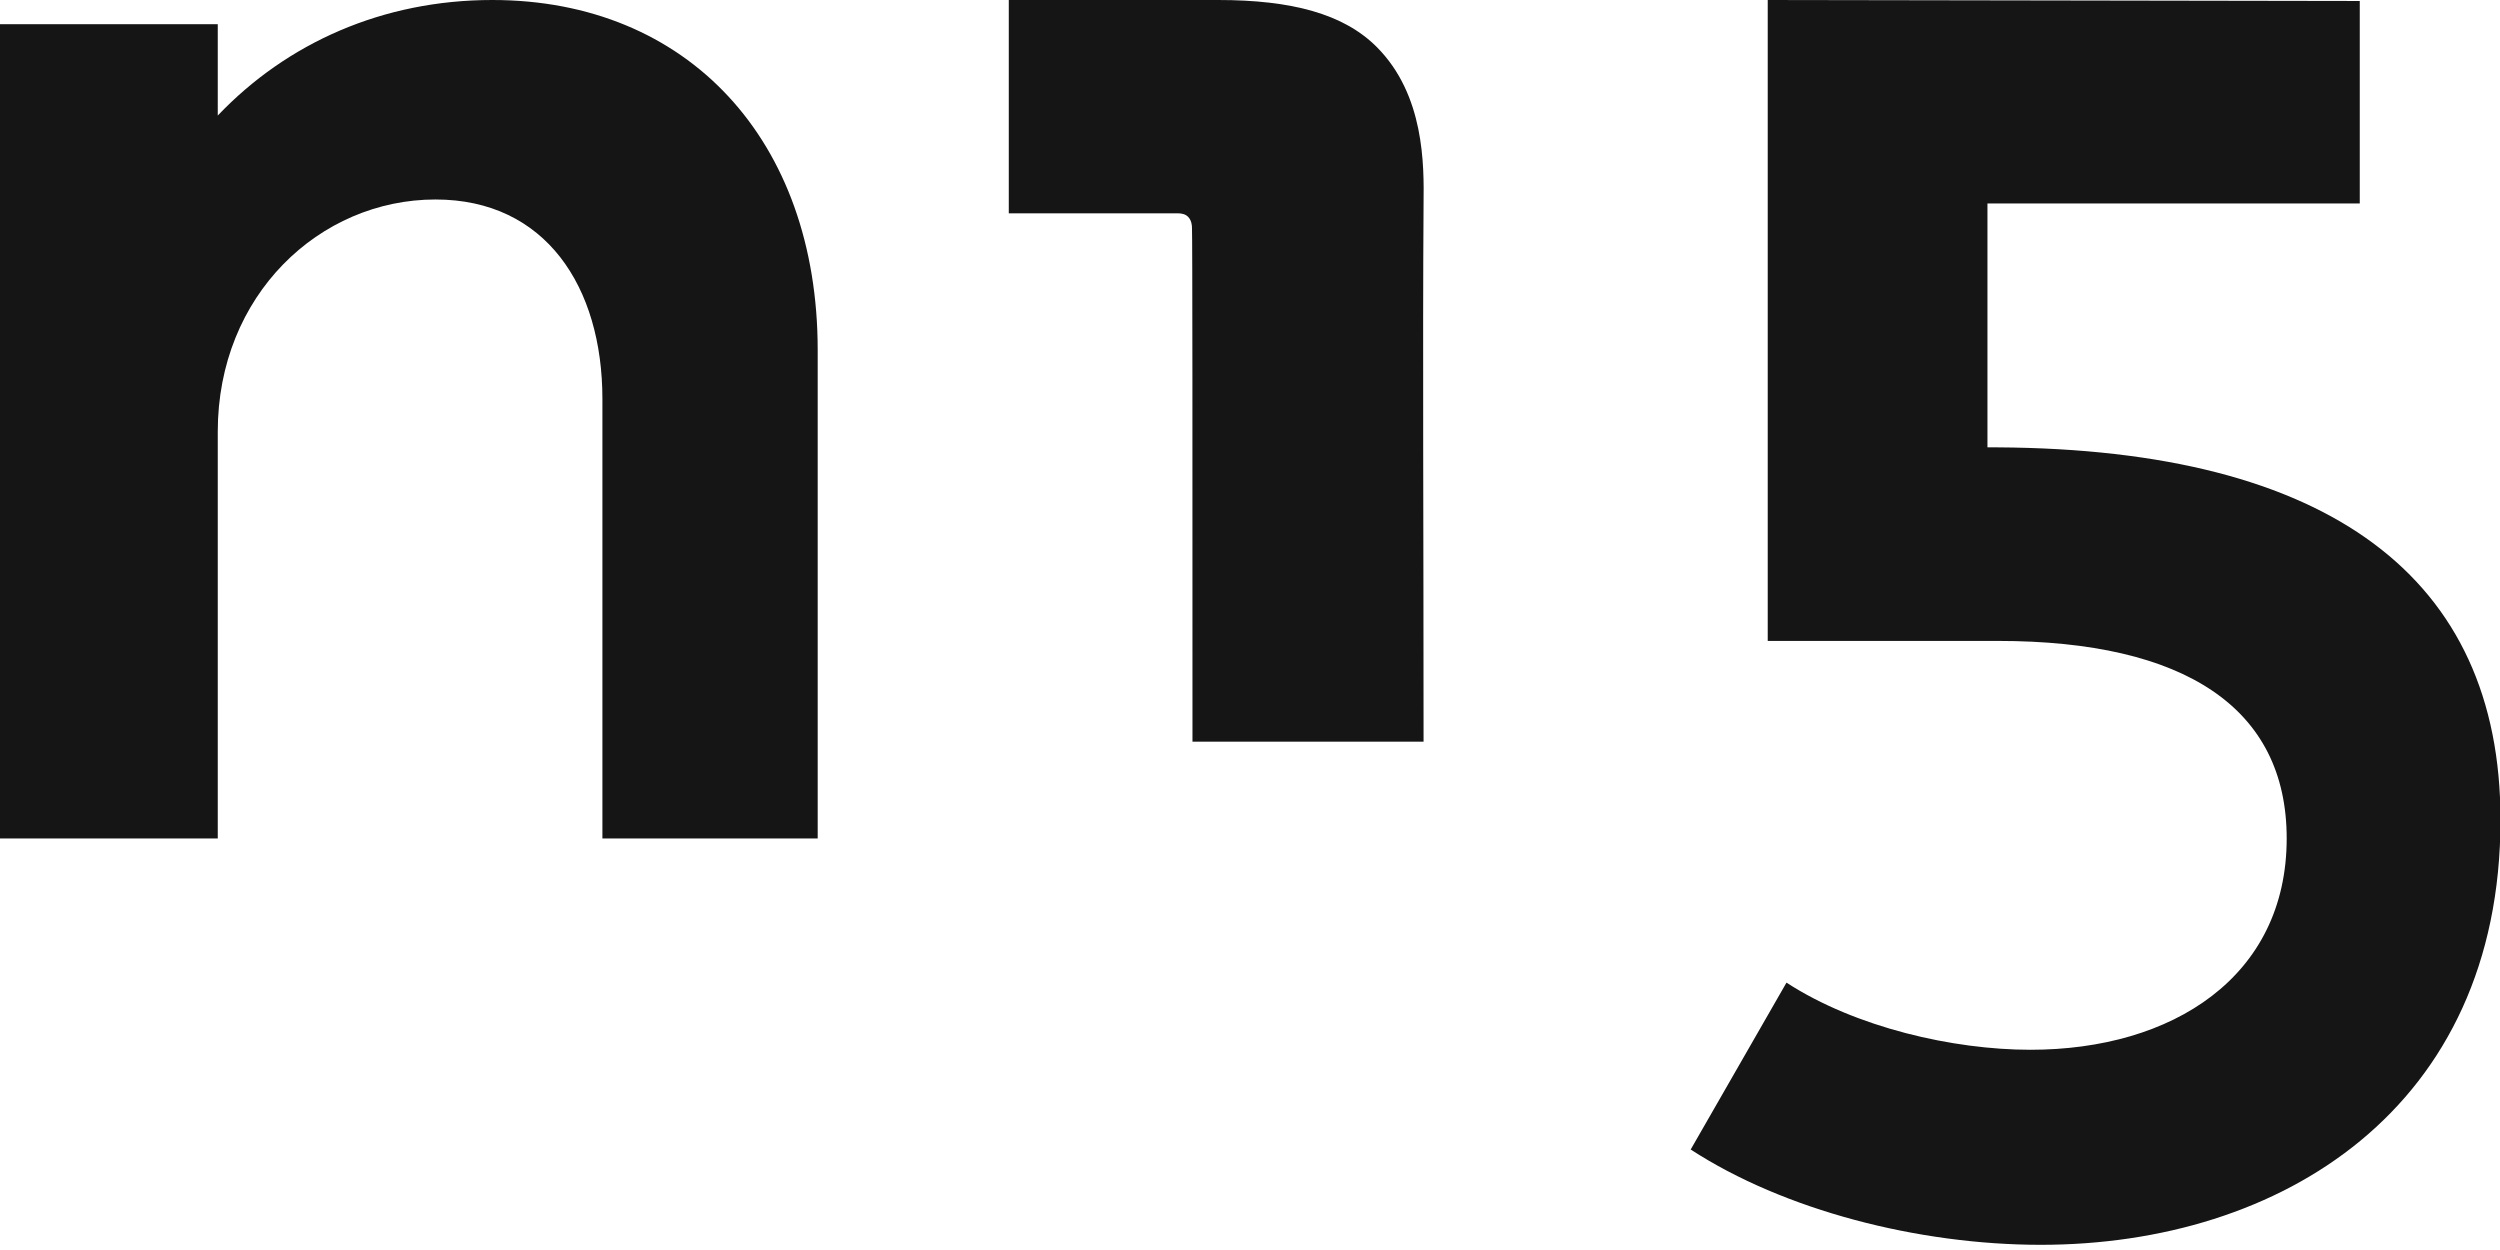 <svg width="220" height="110" viewBox="0 0 220 110" fill="none" xmlns="http://www.w3.org/2000/svg">
<g clip-path="url(#clip0)">
<path d="M71.957 30.808V73.782H53.012V35.11C53.012 25.246 48.015 17.555 38.325 17.555C28.114 17.555 19.163 25.985 19.163 37.977V73.782H0V2.129H19.163V10.168C25.246 3.78 33.676 0 43.322 0C60.529 0 71.957 12.341 71.957 30.808Z" fill="#151515"/>
<path d="M104.894 20.032C104.894 19.814 104.851 19.38 104.547 19.076C104.329 18.858 104.025 18.771 103.634 18.771H88.773V0H107.197C113.672 0 118.234 1.217 121.146 4.128C125.36 8.343 125.317 14.513 125.274 17.902C125.187 30.634 125.274 46.407 125.274 65.266C118.495 65.266 111.716 65.266 104.938 65.266C104.938 39.672 104.938 20.988 104.894 20.032Z" fill="#151515"/>
<path d="M148.781 101.157L157.211 86.471C163.294 90.425 171.898 92.38 178.677 92.38C191.191 92.38 201.229 85.949 201.229 73.782C201.229 62.311 192.277 56.401 175.809 56.401H155.56V0C172.941 0.043 190.278 0.043 207.659 0.087C207.659 6.04 207.659 11.993 207.659 17.902C196.753 17.902 185.803 17.902 174.896 17.902V39.368H175.809C205.009 39.542 220.043 50.839 220.043 72.131C220.043 97.551 200.707 109.544 179.589 109.544C168.813 109.544 156.994 106.502 148.781 101.157Z" fill="#151515"/>
</g>
<defs>
<clipPath id="clip0">
<rect width="220" height="109.544" fill="white"/>
</clipPath>
</defs>
</svg>

